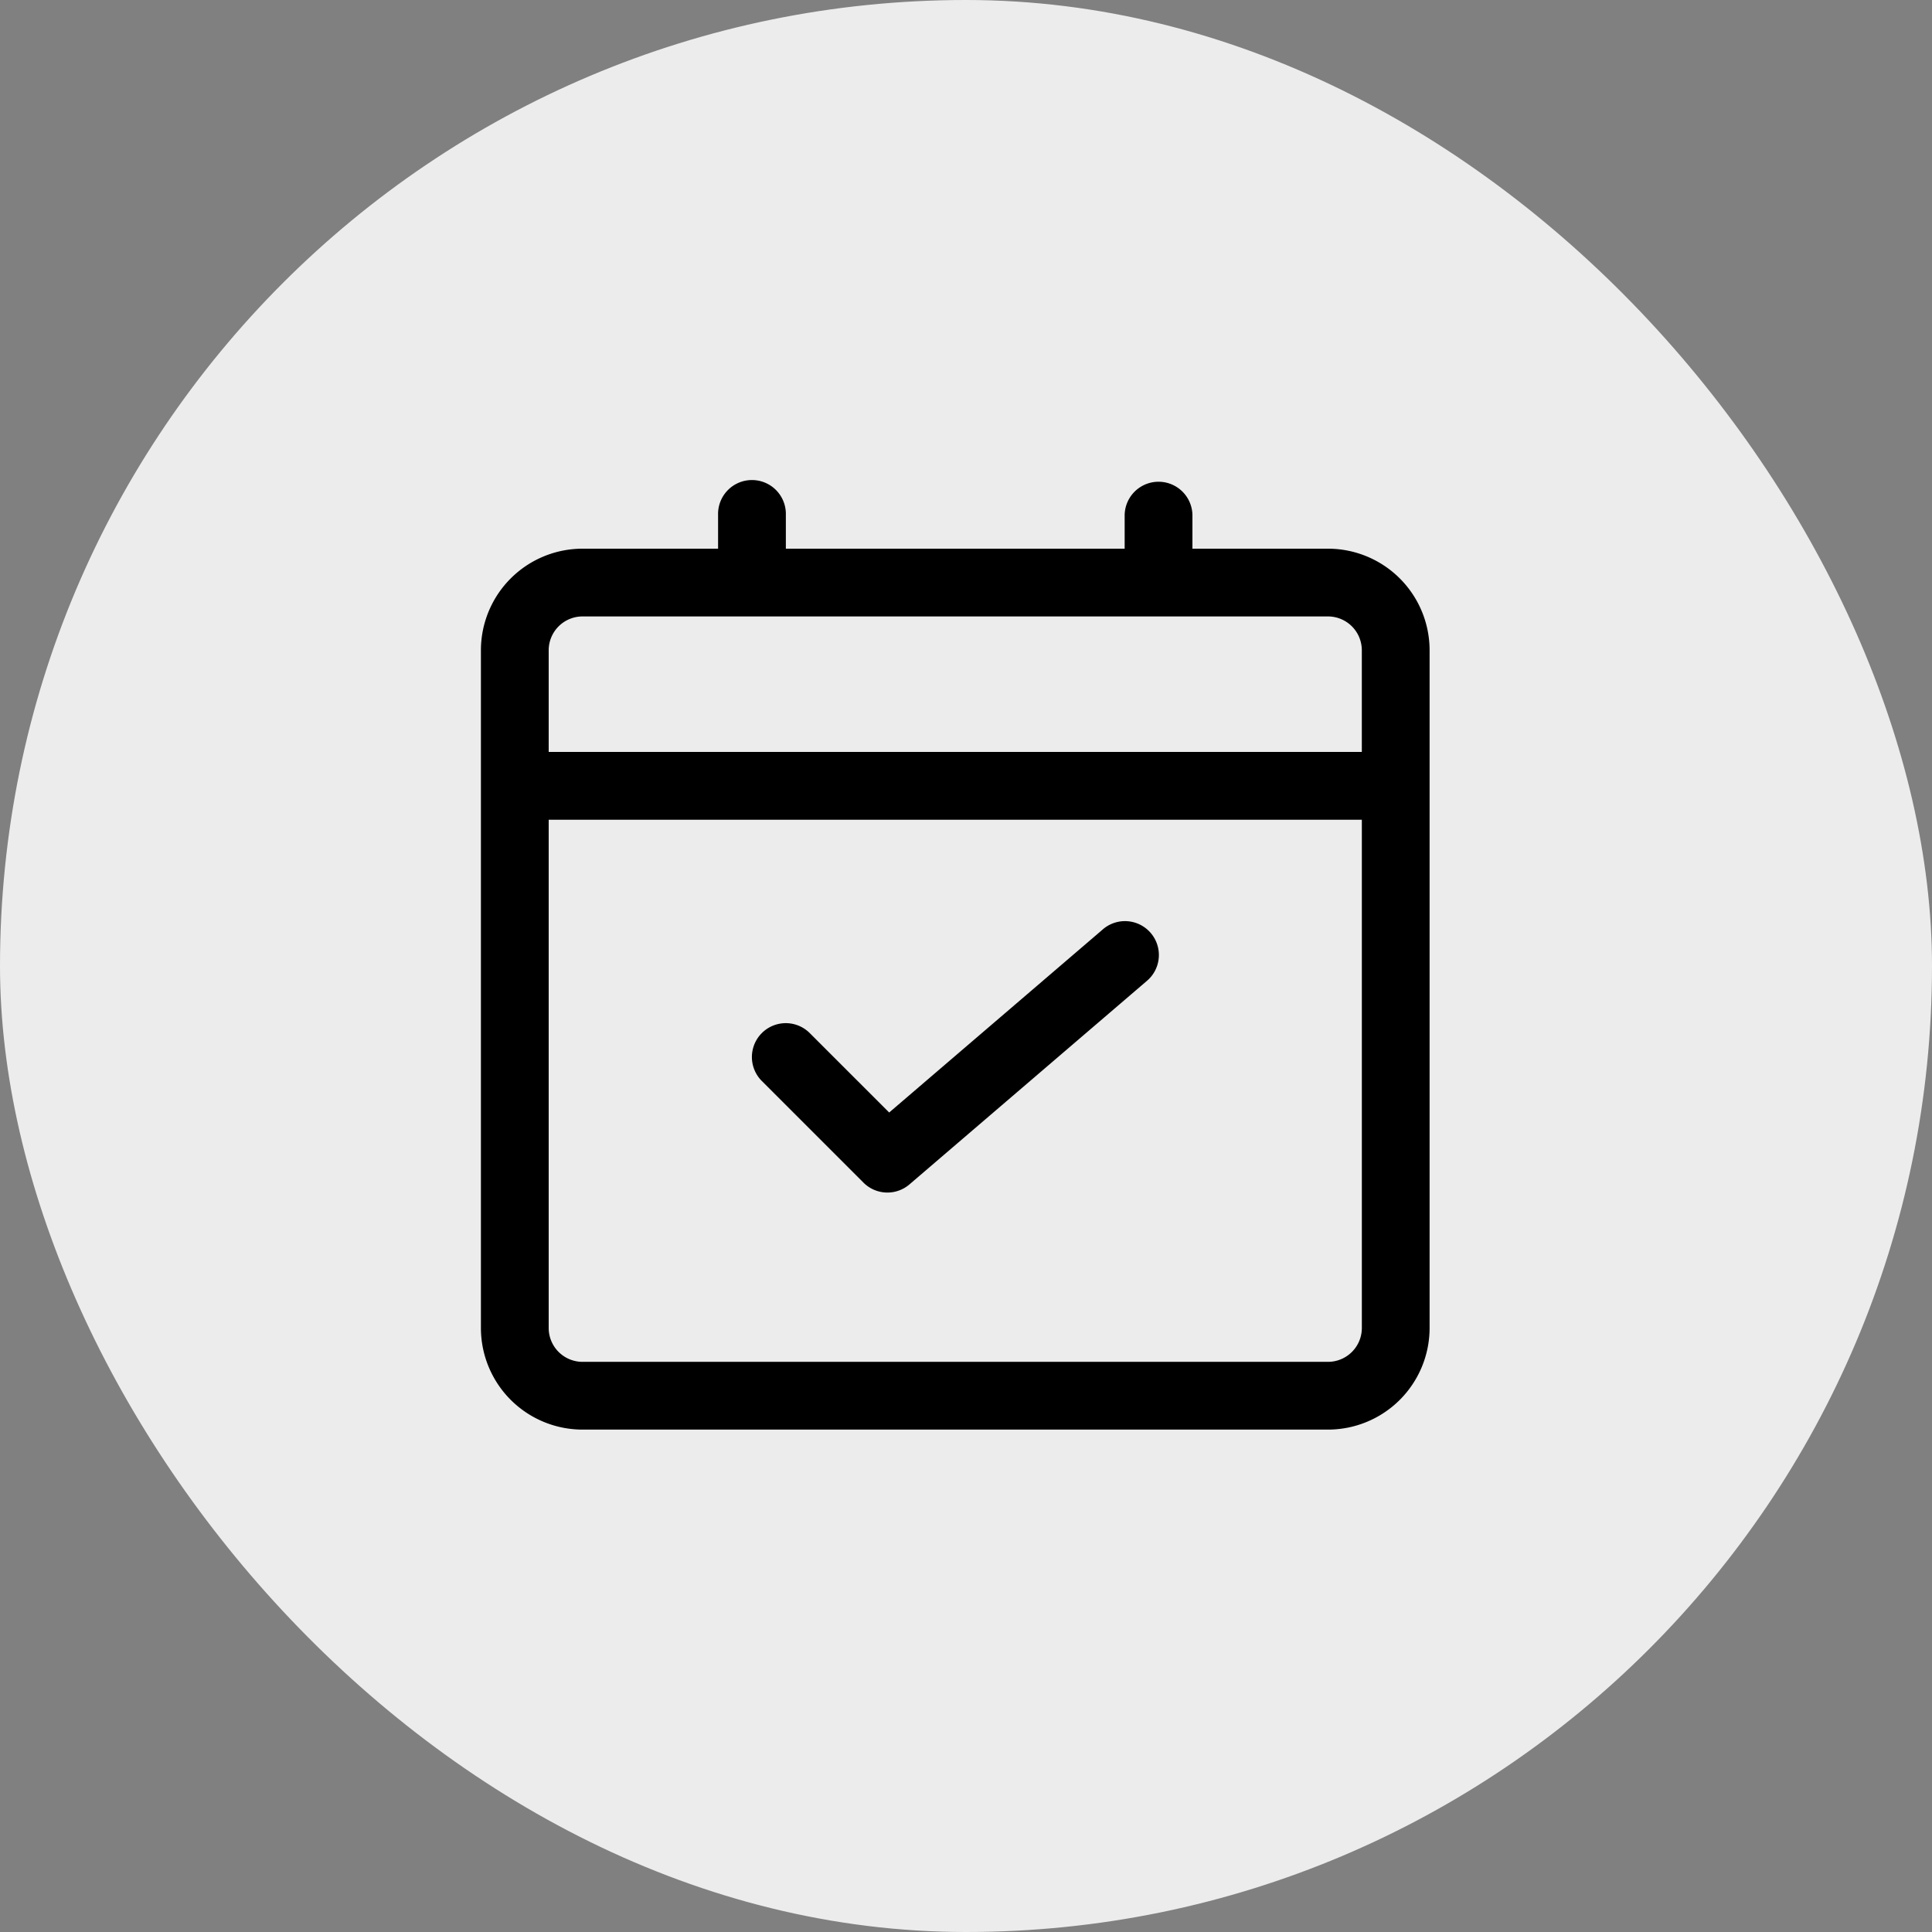 <svg xmlns="http://www.w3.org/2000/svg" width="90" height="90"><rect width="100%" height="100%" fill="#808080" stroke="none"/><rect width="90" height="90" rx="45" fill="#ececec"/><path fill="none" d="M17 17h55v55H17z"/><path d="M61.861 25.56h-6.313v-1.579a1.579 1.579 0 00-3.157 0v1.579H36.608v-1.579a1.579 1.579 0 10-3.157 0v1.579h-6.313a4.735 4.735 0 00-4.735 4.735v31.566a4.735 4.735 0 004.735 4.735h34.723a4.735 4.735 0 004.735-4.735V30.295a4.735 4.735 0 00-4.735-4.735zm-34.723 3.156h34.723a1.578 1.578 0 011.578 1.578v4.735H25.56v-4.734a1.578 1.578 0 011.578-1.579zM61.861 63.44H27.138a1.578 1.578 0 01-1.578-1.578V38.186h37.88v23.675a1.578 1.578 0 01-1.579 1.579z"/><path d="M51.365 43.302l-9.944 8.523-3.7-3.7a1.578 1.578 0 10-2.232 2.232l4.735 4.735a1.578 1.578 0 002.142.082l11.048-9.47a1.579 1.579 0 10-2.052-2.4z"/></svg>